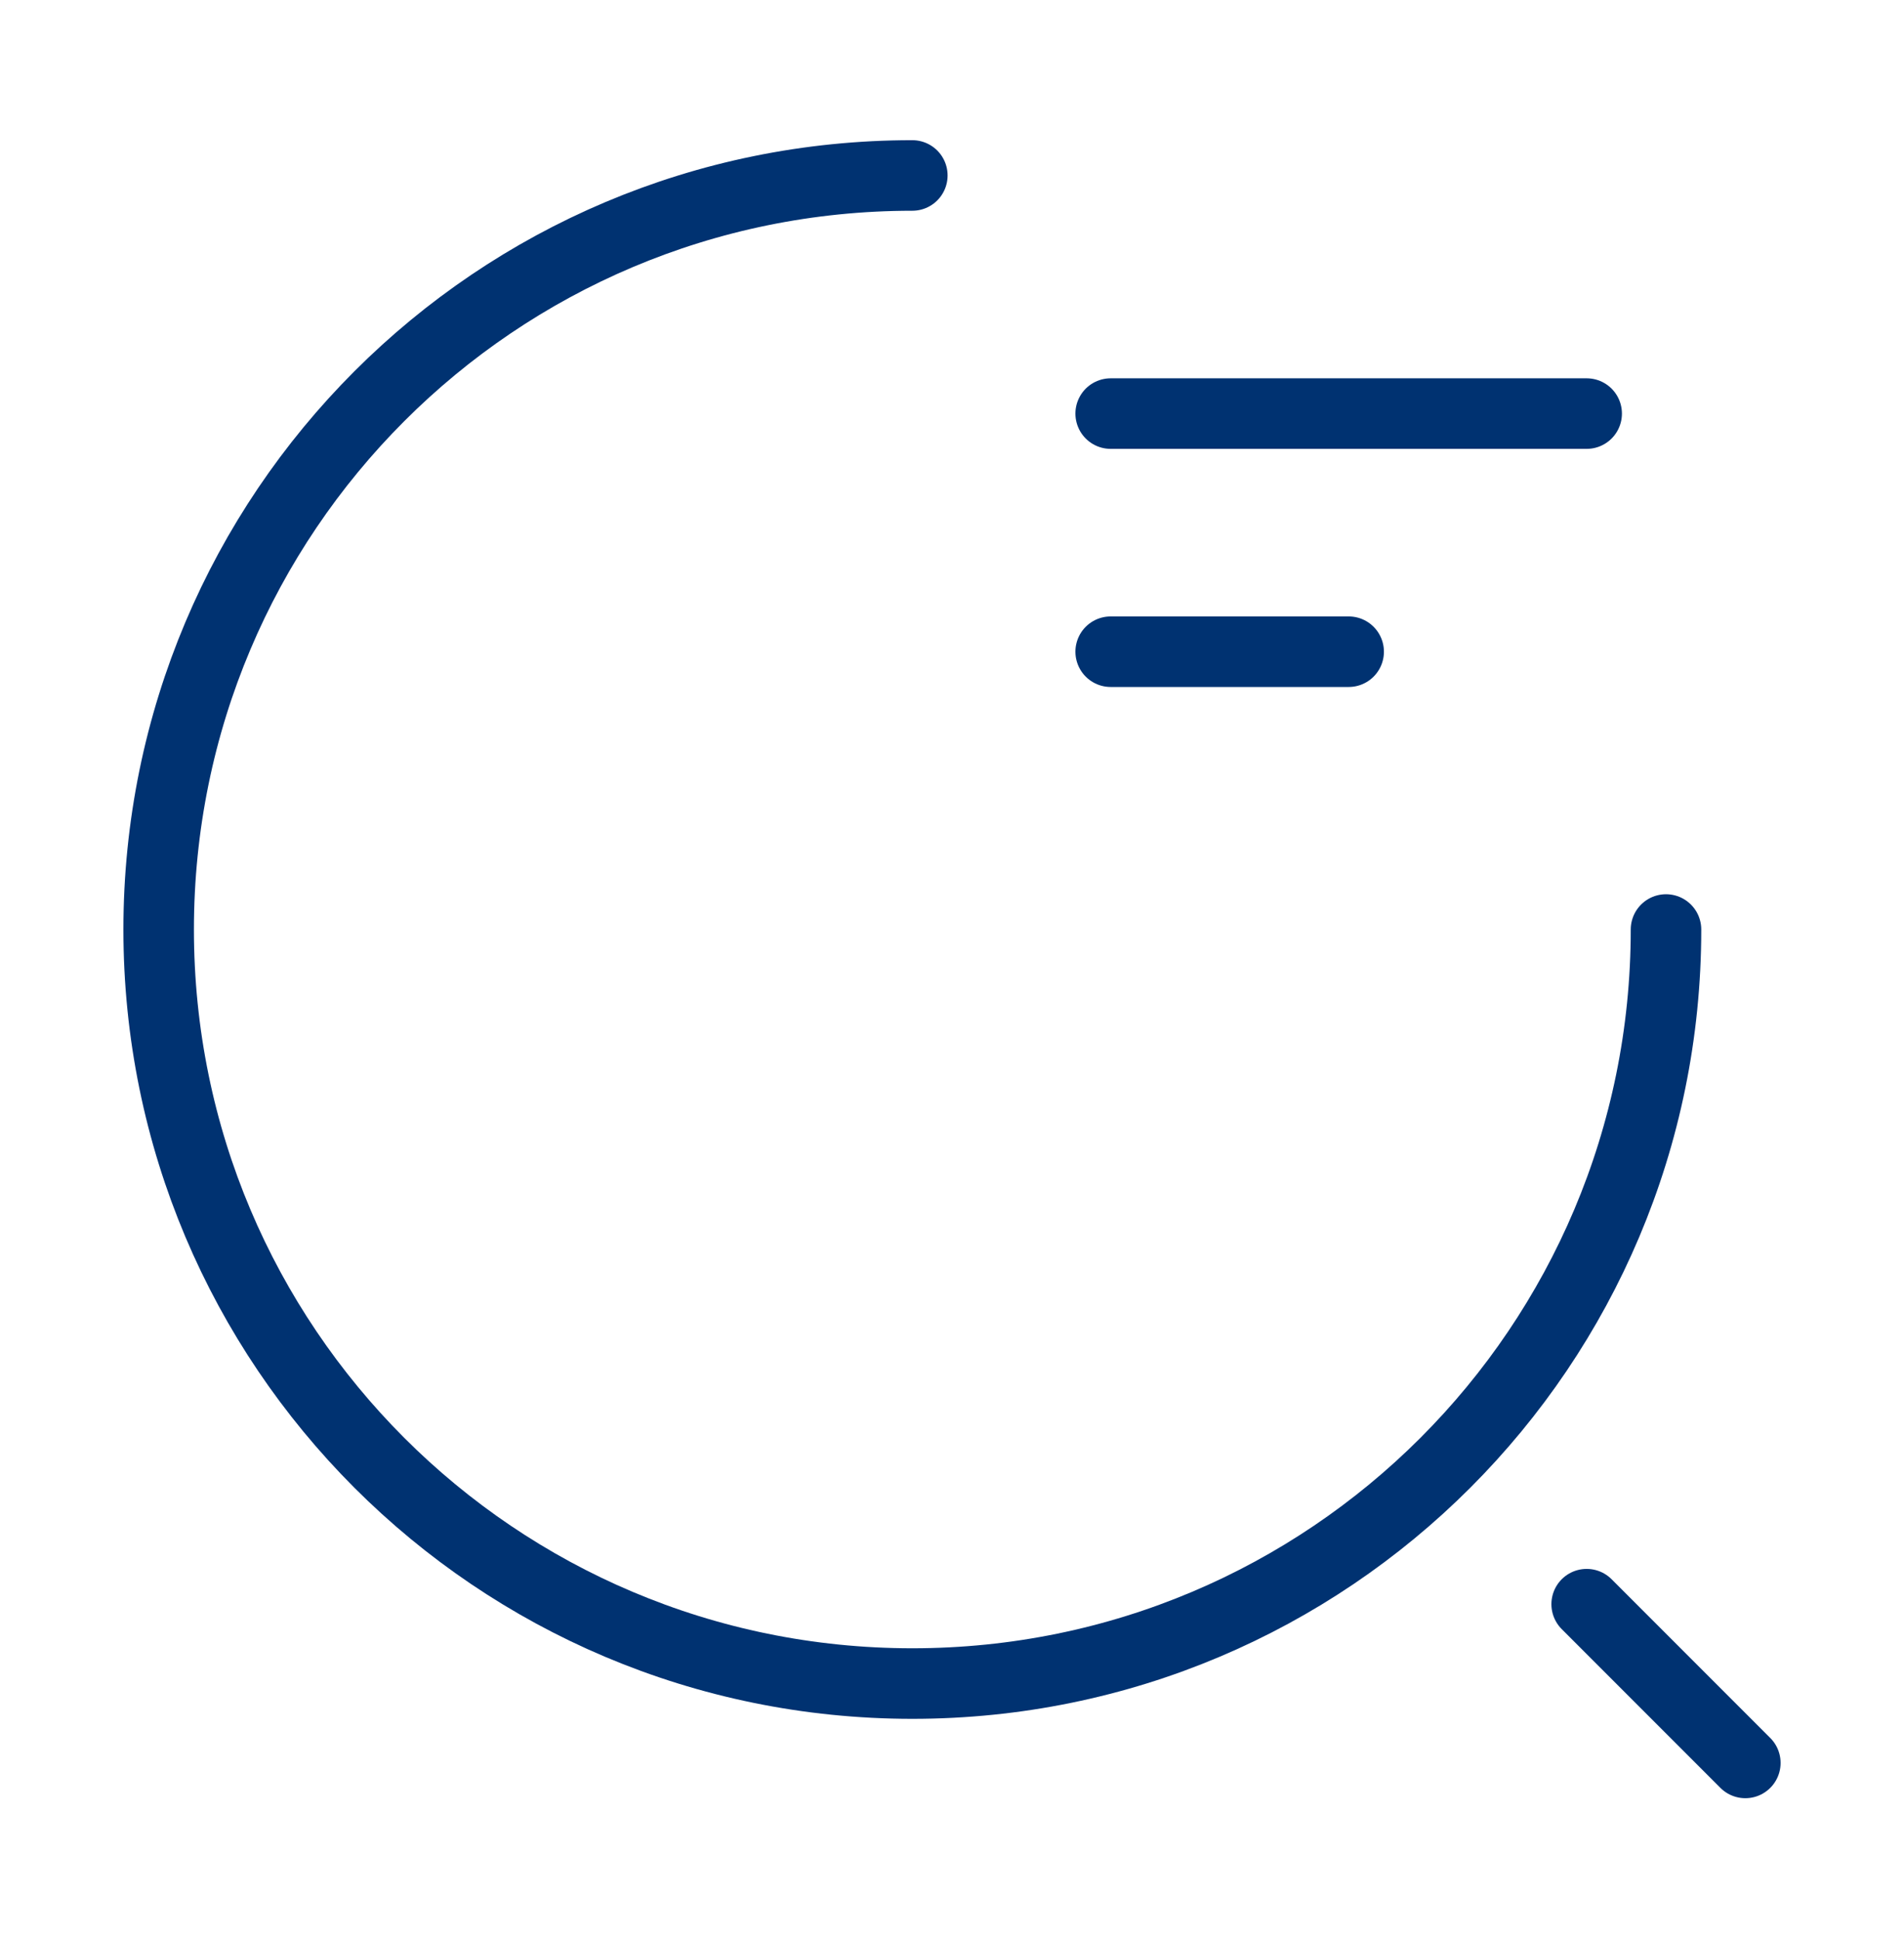 <svg width="54" height="55" viewBox="0 0 54 55" fill="none" xmlns="http://www.w3.org/2000/svg">
<path d="M31.5 11.724H45" stroke="#003271" stroke-width="2" stroke-linecap="round" stroke-linejoin="round"/>
<path d="M31.5 18.474H38.25" stroke="#003271" stroke-width="2" stroke-linecap="round" stroke-linejoin="round"/>
<path d="M47.25 26.349C47.25 38.162 37.688 47.724 25.875 47.724C14.063 47.724 4.5 38.162 4.5 26.349C4.5 14.537 14.063 4.974 25.875 4.974" stroke="#003271" stroke-width="2" stroke-linecap="round" stroke-linejoin="round"/>
<path d="M49.5 49.974L45 45.474" stroke="#003271" stroke-width="2" stroke-linecap="round" stroke-linejoin="round"/>
</svg>
